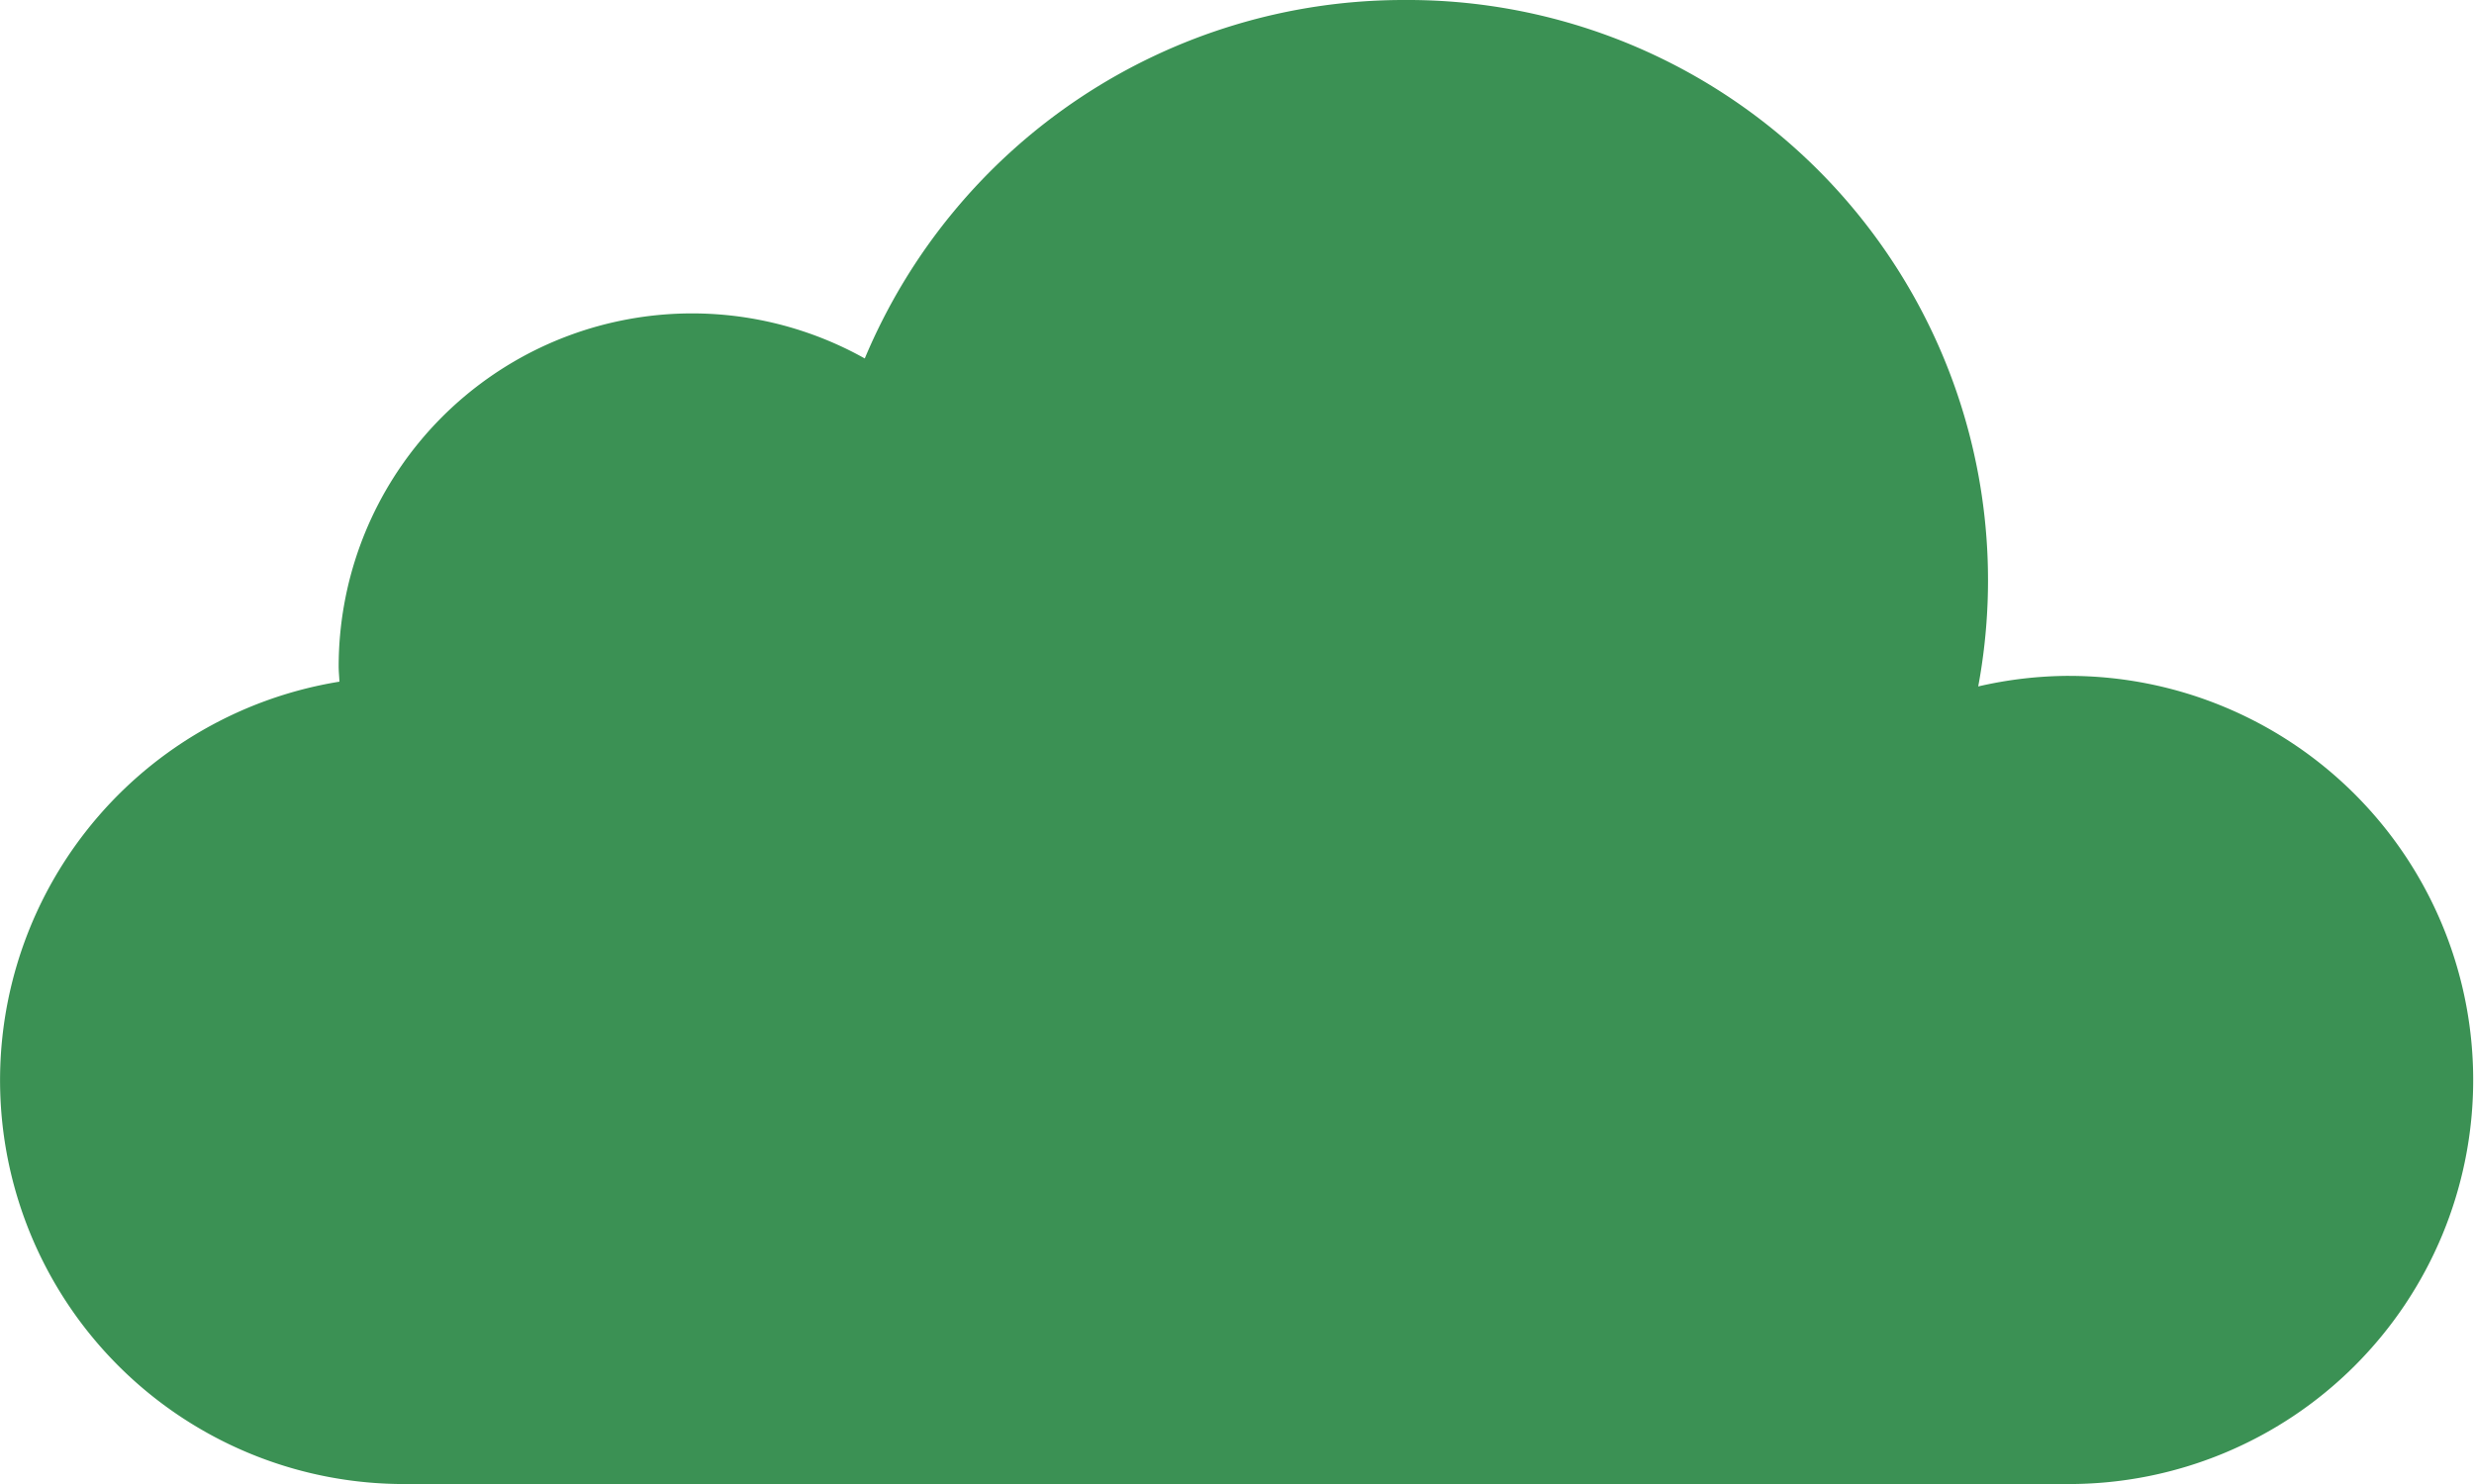 <svg xmlns="http://www.w3.org/2000/svg" xmlns:xlink="http://www.w3.org/1999/xlink" width="84.923" height="50.954" viewBox="0 0 84.923 50.954"><defs><clipPath id="a"><rect width="84.923" height="50.954" fill="#3b9154"/></clipPath></defs><g clip-path="url(#a)"><path d="M71.021,23.206a13.96,13.96,0,0,0-3.116.363A19.924,19.924,0,0,0,48.19,0,20.056,20.056,0,0,0,29.684,12.308,12.131,12.131,0,0,0,11.625,22.872c0,.178.019.353.027.533a13.864,13.864,0,0,0,2.25,27.55H71.021a13.874,13.874,0,1,0,0-27.748" transform="translate(0 0)" fill="#3b9154"/></g></svg>